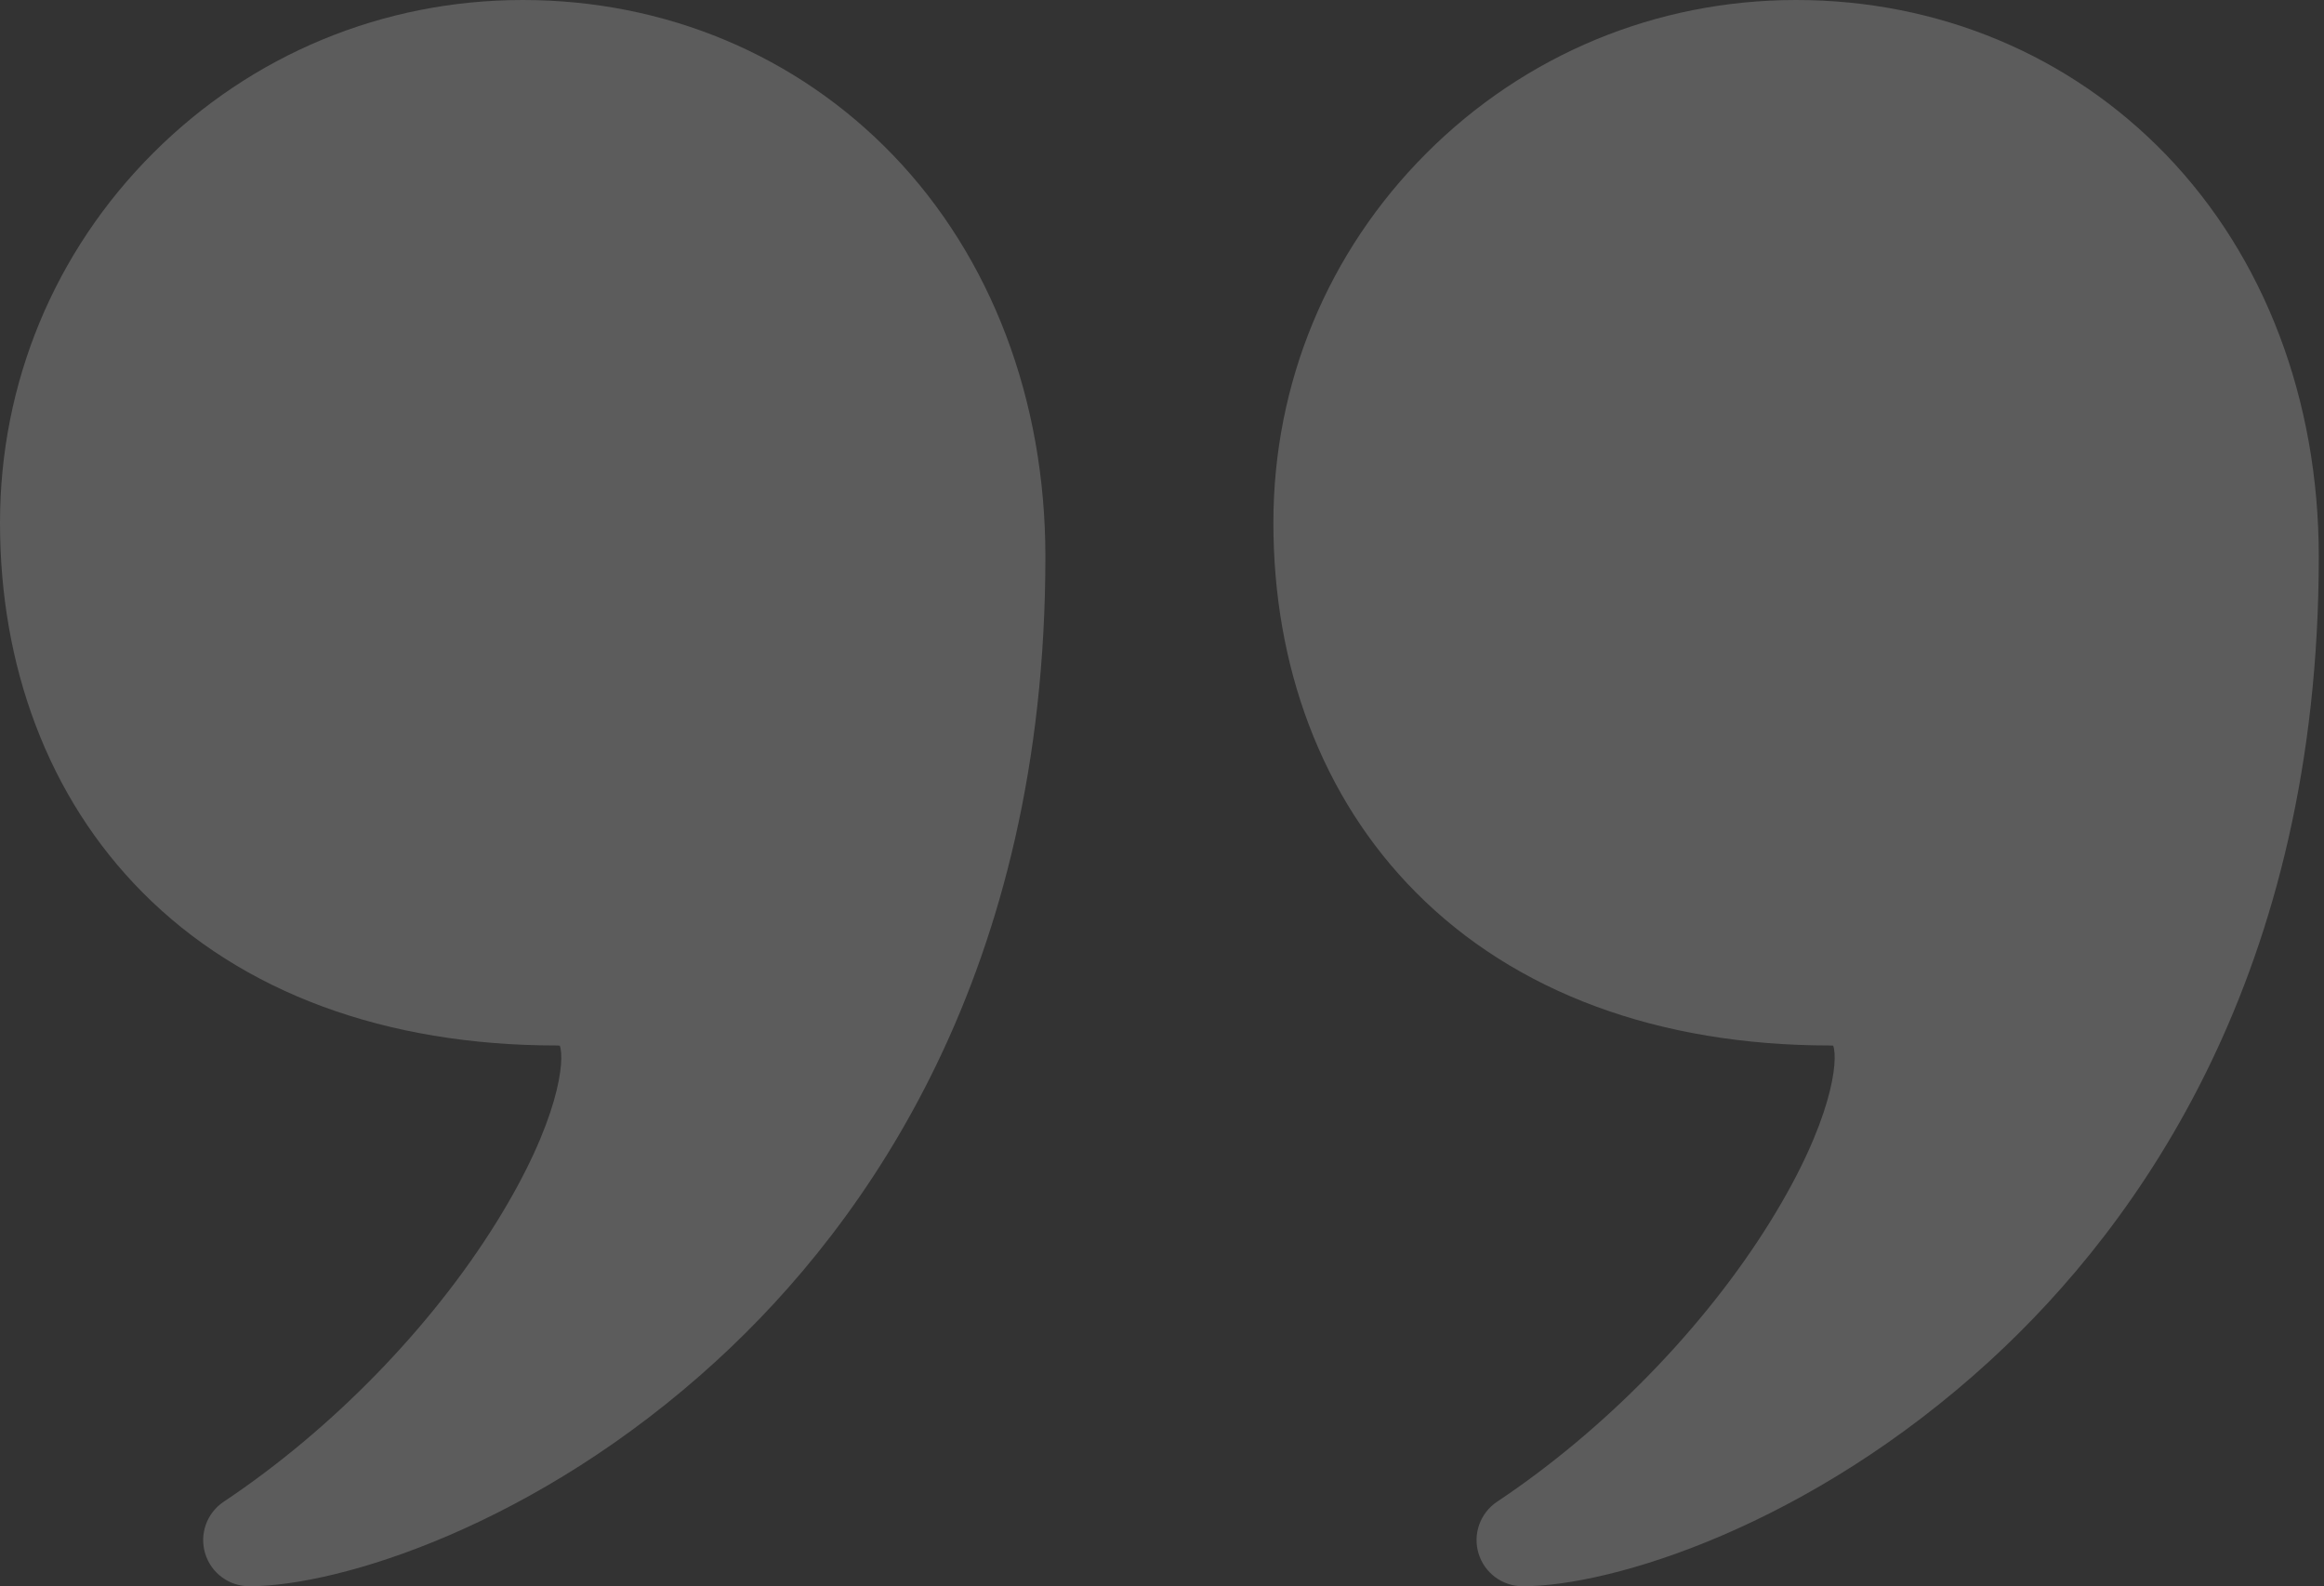 <?xml version="1.0" encoding="UTF-8"?> <svg xmlns="http://www.w3.org/2000/svg" width="126" height="86" viewBox="0 0 126 86" fill="none"><rect x="0" y="0" width="126" height="86" fill="#333333" stroke="none"/> <path d="M28.34 0C20.768 0 13.652 2.948 8.3 8.301C2.947 13.654 0 20.771 0 28.34C0 32.232 0.646 35.914 1.919 39.282C3.234 42.76 5.184 45.817 7.718 48.372C13.108 53.807 20.877 56.679 30.186 56.679C30.257 56.679 30.311 56.683 30.35 56.688C30.633 57.456 30.337 60.749 26.931 66.239C23.36 71.992 17.965 77.523 12.13 81.412C11.212 82.023 10.803 83.165 11.123 84.219C11.442 85.275 12.415 85.996 13.518 85.996C18.339 85.996 29.066 82.738 38.86 73.76C46.989 66.31 56.678 52.702 56.678 30.183C56.678 21.671 53.741 13.936 48.41 8.402C43.191 2.986 36.063 0 28.34 0L28.34 0Z" fill="white" fill-opacity="0.2"></path> <path d="M97.379 0C89.808 0 82.691 2.948 77.34 8.301C71.986 13.654 69.039 20.771 69.039 28.34C69.039 32.232 69.685 35.914 70.958 39.282C72.273 42.76 74.223 45.817 76.757 48.372C82.147 53.807 89.916 56.679 99.225 56.679C99.296 56.679 99.35 56.683 99.389 56.688C99.672 57.456 99.376 60.749 95.97 66.239C92.399 71.992 87.004 77.523 81.169 81.412C80.251 82.023 79.842 83.165 80.162 84.219C80.481 85.275 81.454 85.996 82.557 85.996C87.378 85.996 98.106 82.738 107.899 73.76C116.029 66.31 125.717 52.702 125.717 30.183C125.717 21.671 122.78 13.936 117.449 8.402C112.231 2.986 105.102 0 97.379 0L97.379 0Z" fill="white" fill-opacity="0.2"></path> </svg> 